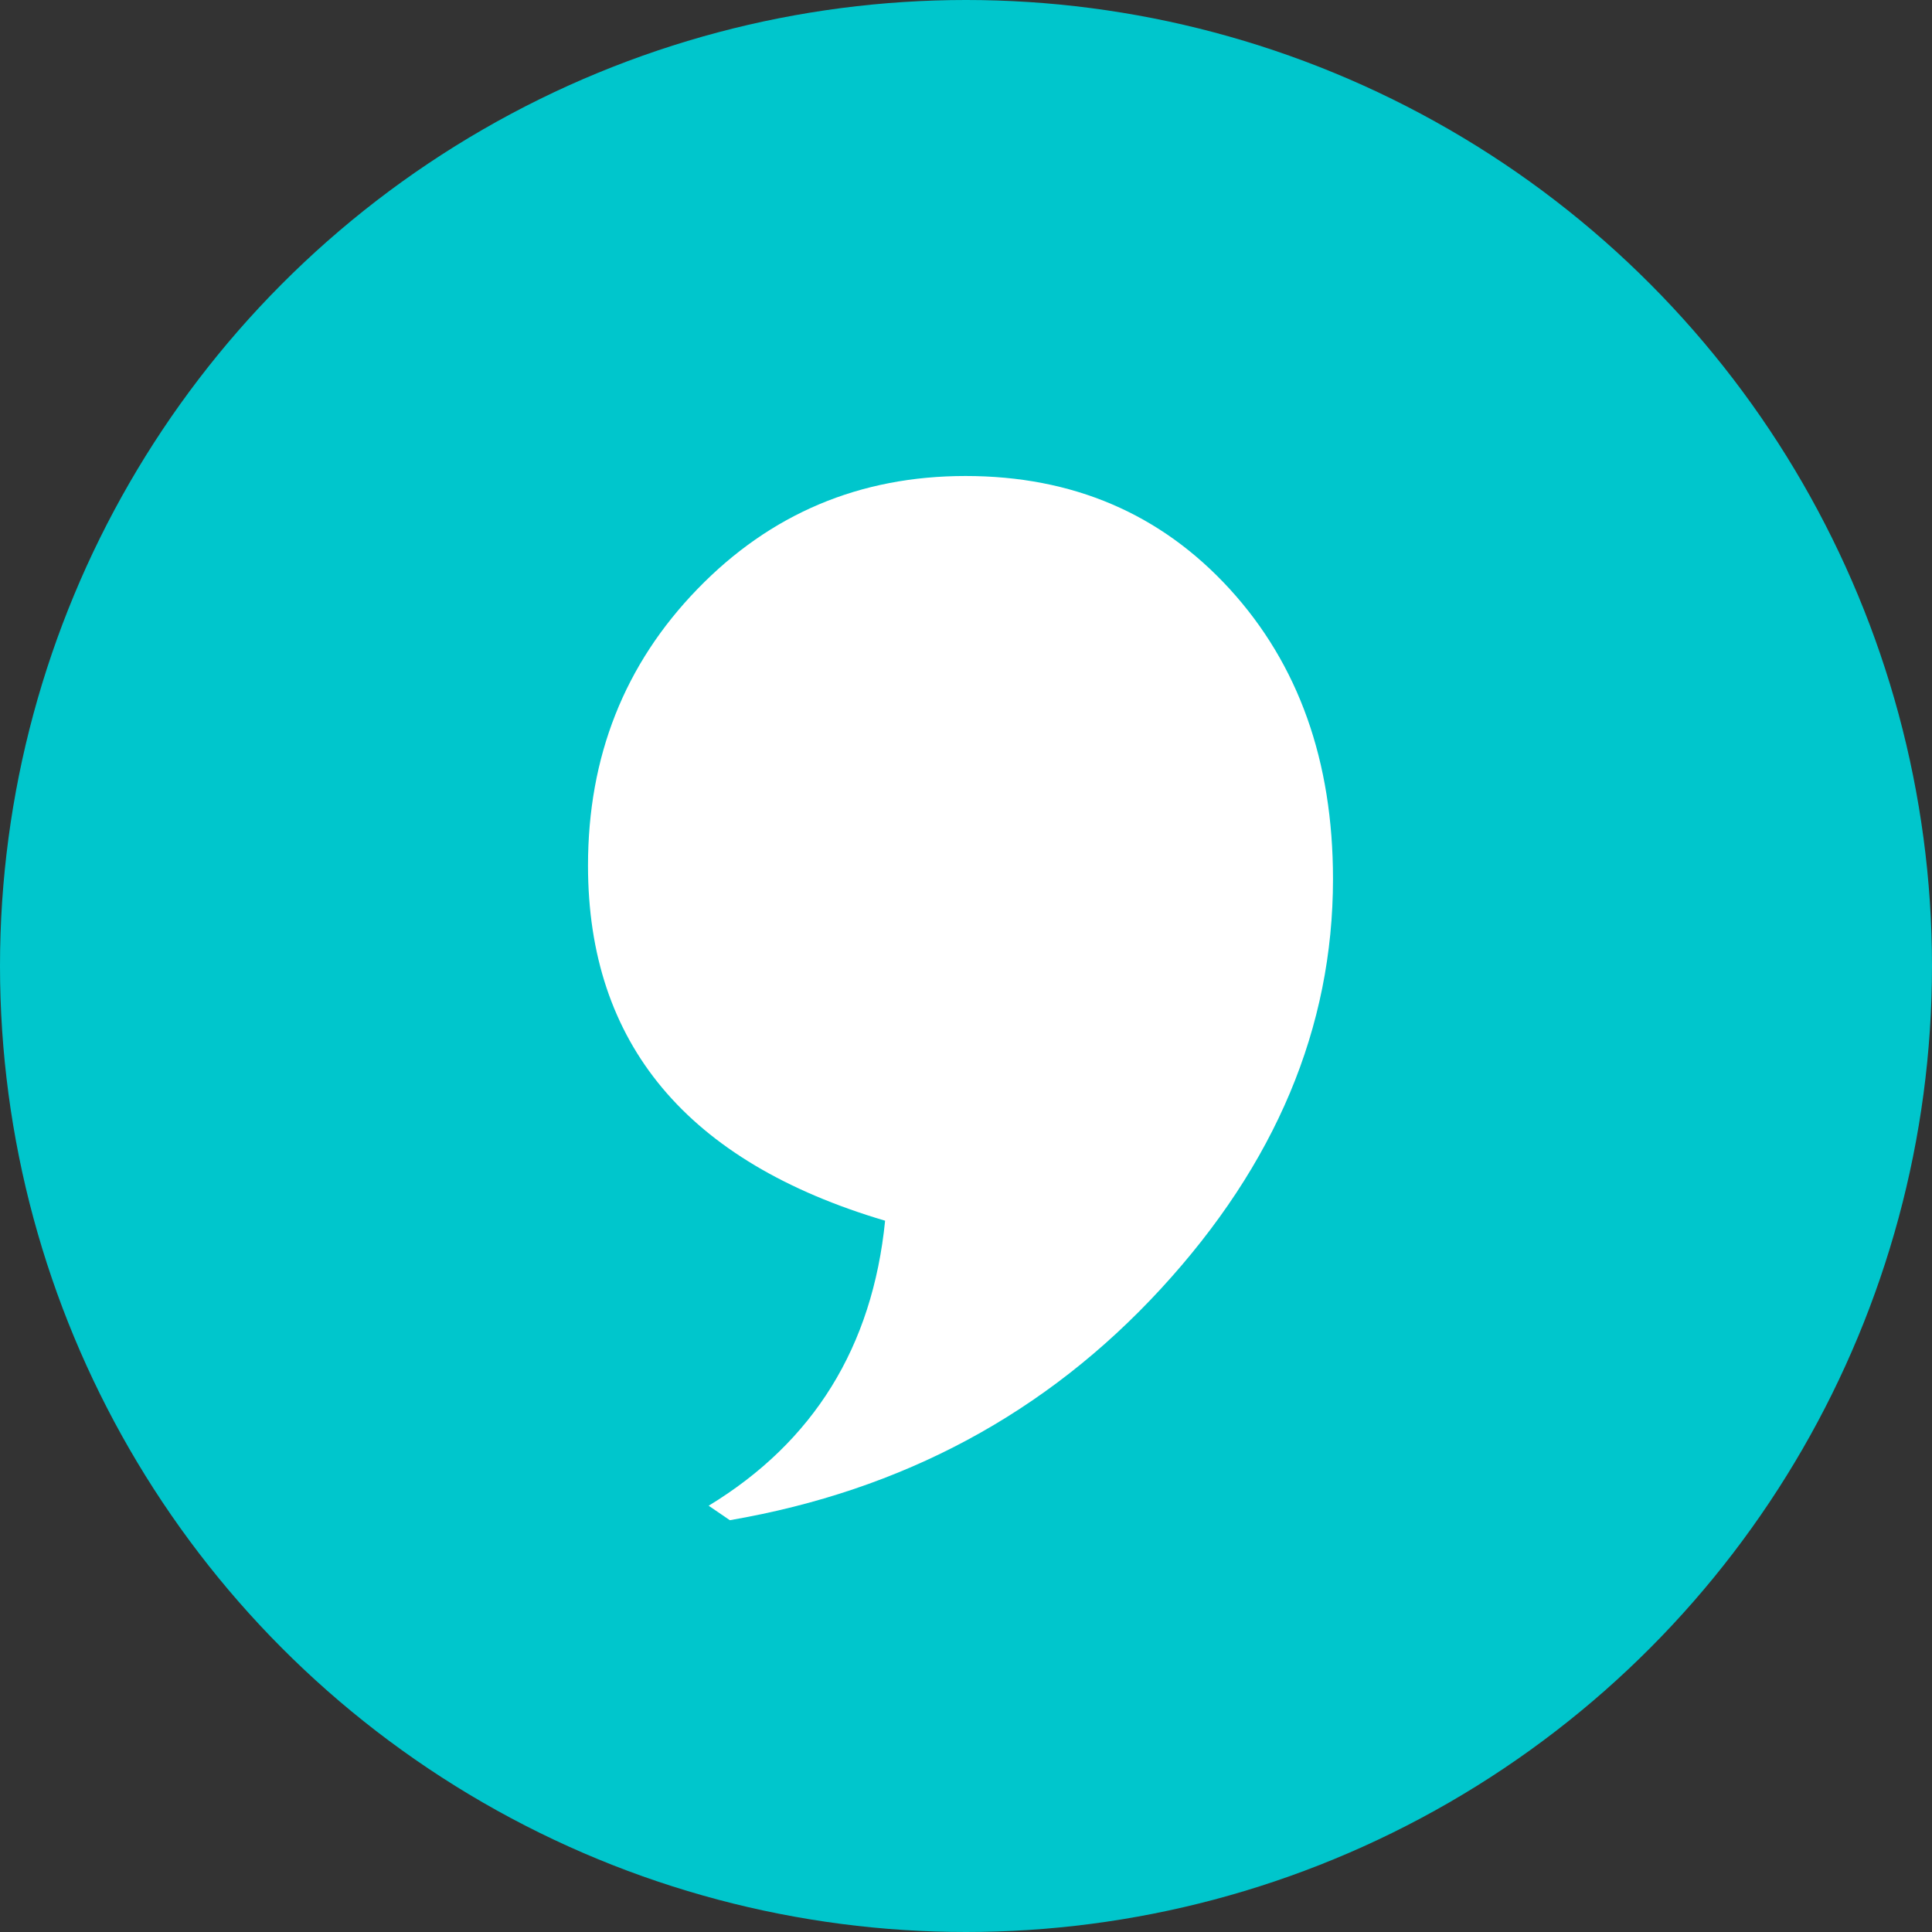 <svg width="69" height="69" viewBox="0 0 69 69" fill="none" xmlns="http://www.w3.org/2000/svg">
<rect x="0" y="0" width="69" height="69" fill="#333333" stroke="none"/>
<circle cx="34.5" cy="34.5" r="34.5" fill="#00C6CC"/>
<path d="M26.066 54.293L25.309 53.776C29.058 51.496 31.159 48.105 31.611 43.597C24.538 41.503 21 37.275 21 30.915C21 27.017 22.303 23.724 24.911 21.035C27.516 18.347 30.706 17 34.484 17C38.312 17 41.458 18.347 43.918 21.036C46.376 23.725 47.607 27.178 47.607 31.393C47.607 36.694 45.56 41.571 41.464 46.023C37.368 50.475 32.236 53.232 26.066 54.293Z" fill="white"/>
</svg>
